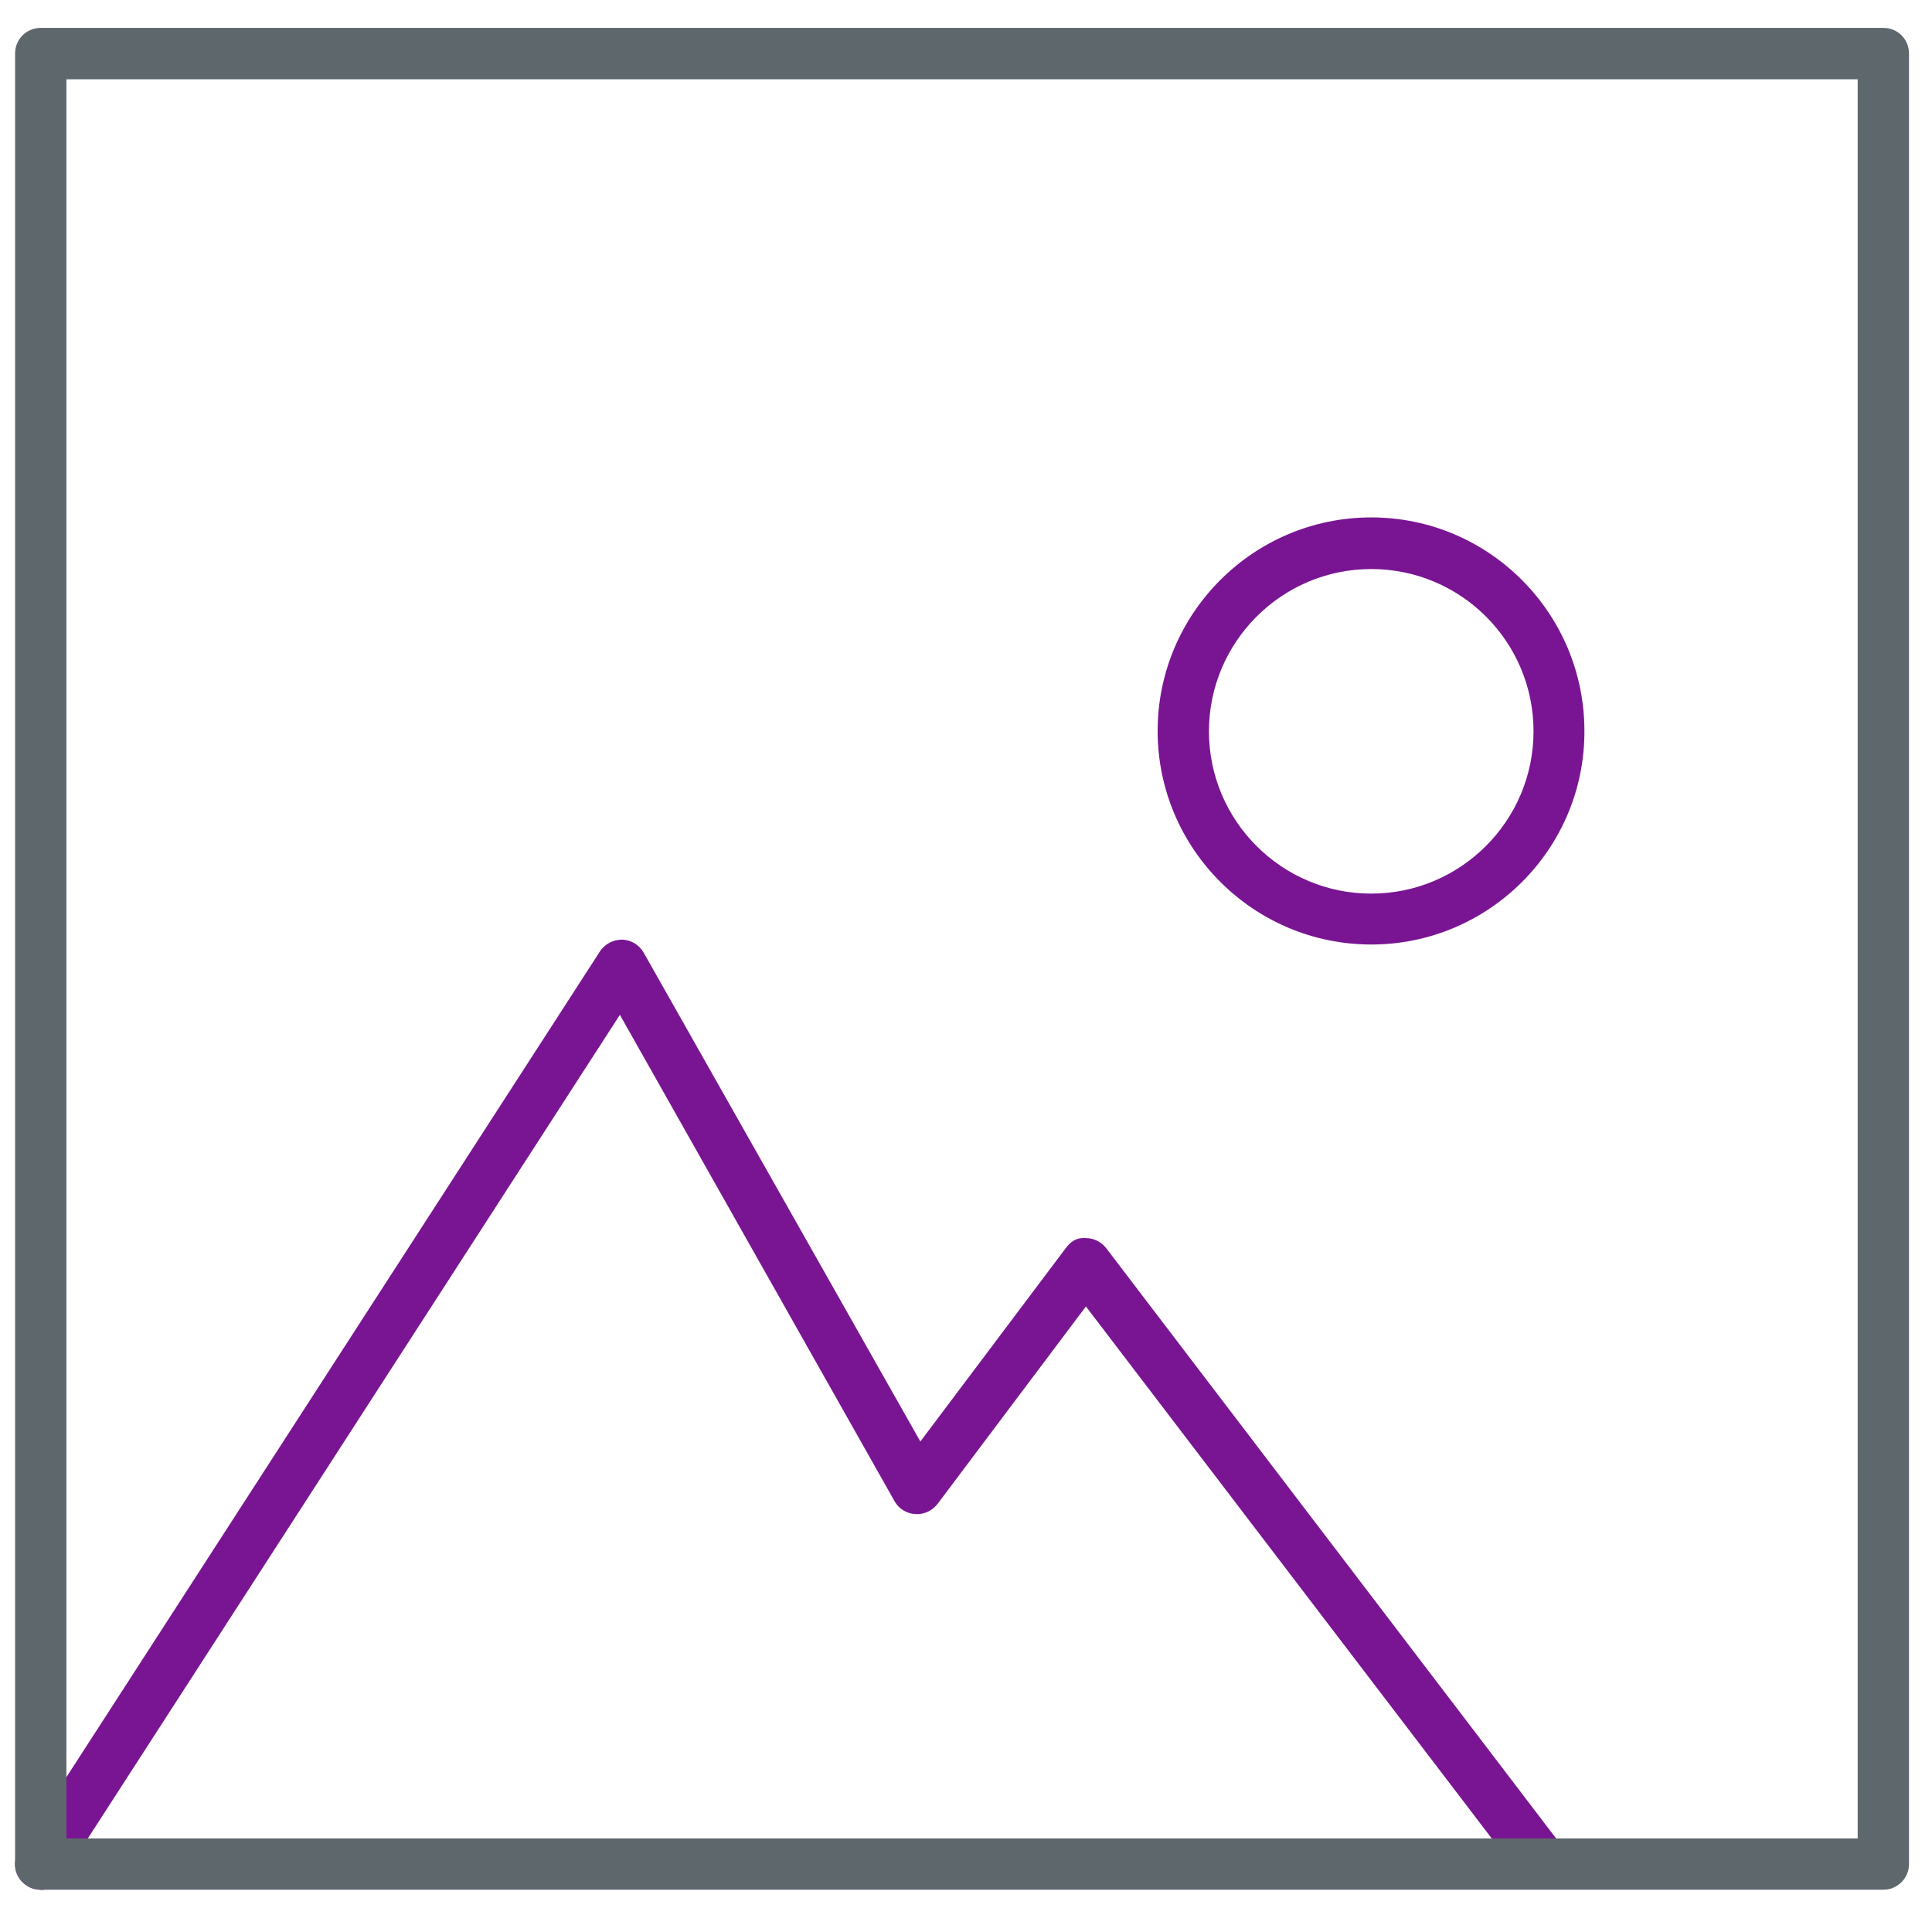 <!-- Generated by IcoMoon.io -->
<svg version="1.1" xmlns="http://www.w3.org/2000/svg" width="32" height="32" viewBox="0 0 32 32">
<title>pic</title>
<path id="svg-ico" fill="#791593" d="M22.712 15.644c-1.95 0-3.538-1.588-3.538-3.537s1.587-3.537 3.538-3.537c1.95 0 3.531 1.588 3.531 3.537 0.006 1.95-1.581 3.537-3.531 3.537zM22.712 9.425c-1.481 0-2.688 1.206-2.688 2.688s1.206 2.688 2.688 2.688c1.481 0 2.688-1.206 2.688-2.688 0-1.488-1.206-2.688-2.688-2.688z"></path>
<path id="svg-ico" fill="#791593" d="M0.675 31.3c-0.081 0-0.156-0.019-0.231-0.069-0.2-0.125-0.256-0.387-0.125-0.587l9.619-14.887c0.081-0.125 0.225-0.194 0.369-0.194 0.15 0.006 0.281 0.088 0.356 0.219l4.581 8.094 2.406-3.2c0.081-0.106 0.169-0.181 0.337-0.169 0.131 0 0.256 0.063 0.337 0.169l7.575 9.938c0.144 0.188 0.106 0.45-0.081 0.594-0.181 0.144-0.456 0.106-0.594-0.081l-7.238-9.488-2.456 3.269c-0.088 0.113-0.225 0.181-0.369 0.169-0.144-0.006-0.275-0.087-0.344-0.212l-4.55-8.056-9.238 14.3c-0.081 0.125-0.213 0.194-0.356 0.194z"></path>
<path fill="#5e686c" d="M31.194 31.3h-30.519c-0.237 0-0.425-0.188-0.425-0.425v-29.988c0-0.238 0.188-0.425 0.425-0.425h30.519c0.238 0 0.425 0.187 0.425 0.425v29.988c0 0.231-0.188 0.425-0.425 0.425zM1.1 30.45h29.669v-29.137h-29.669v29.137z"></path>
</svg>
